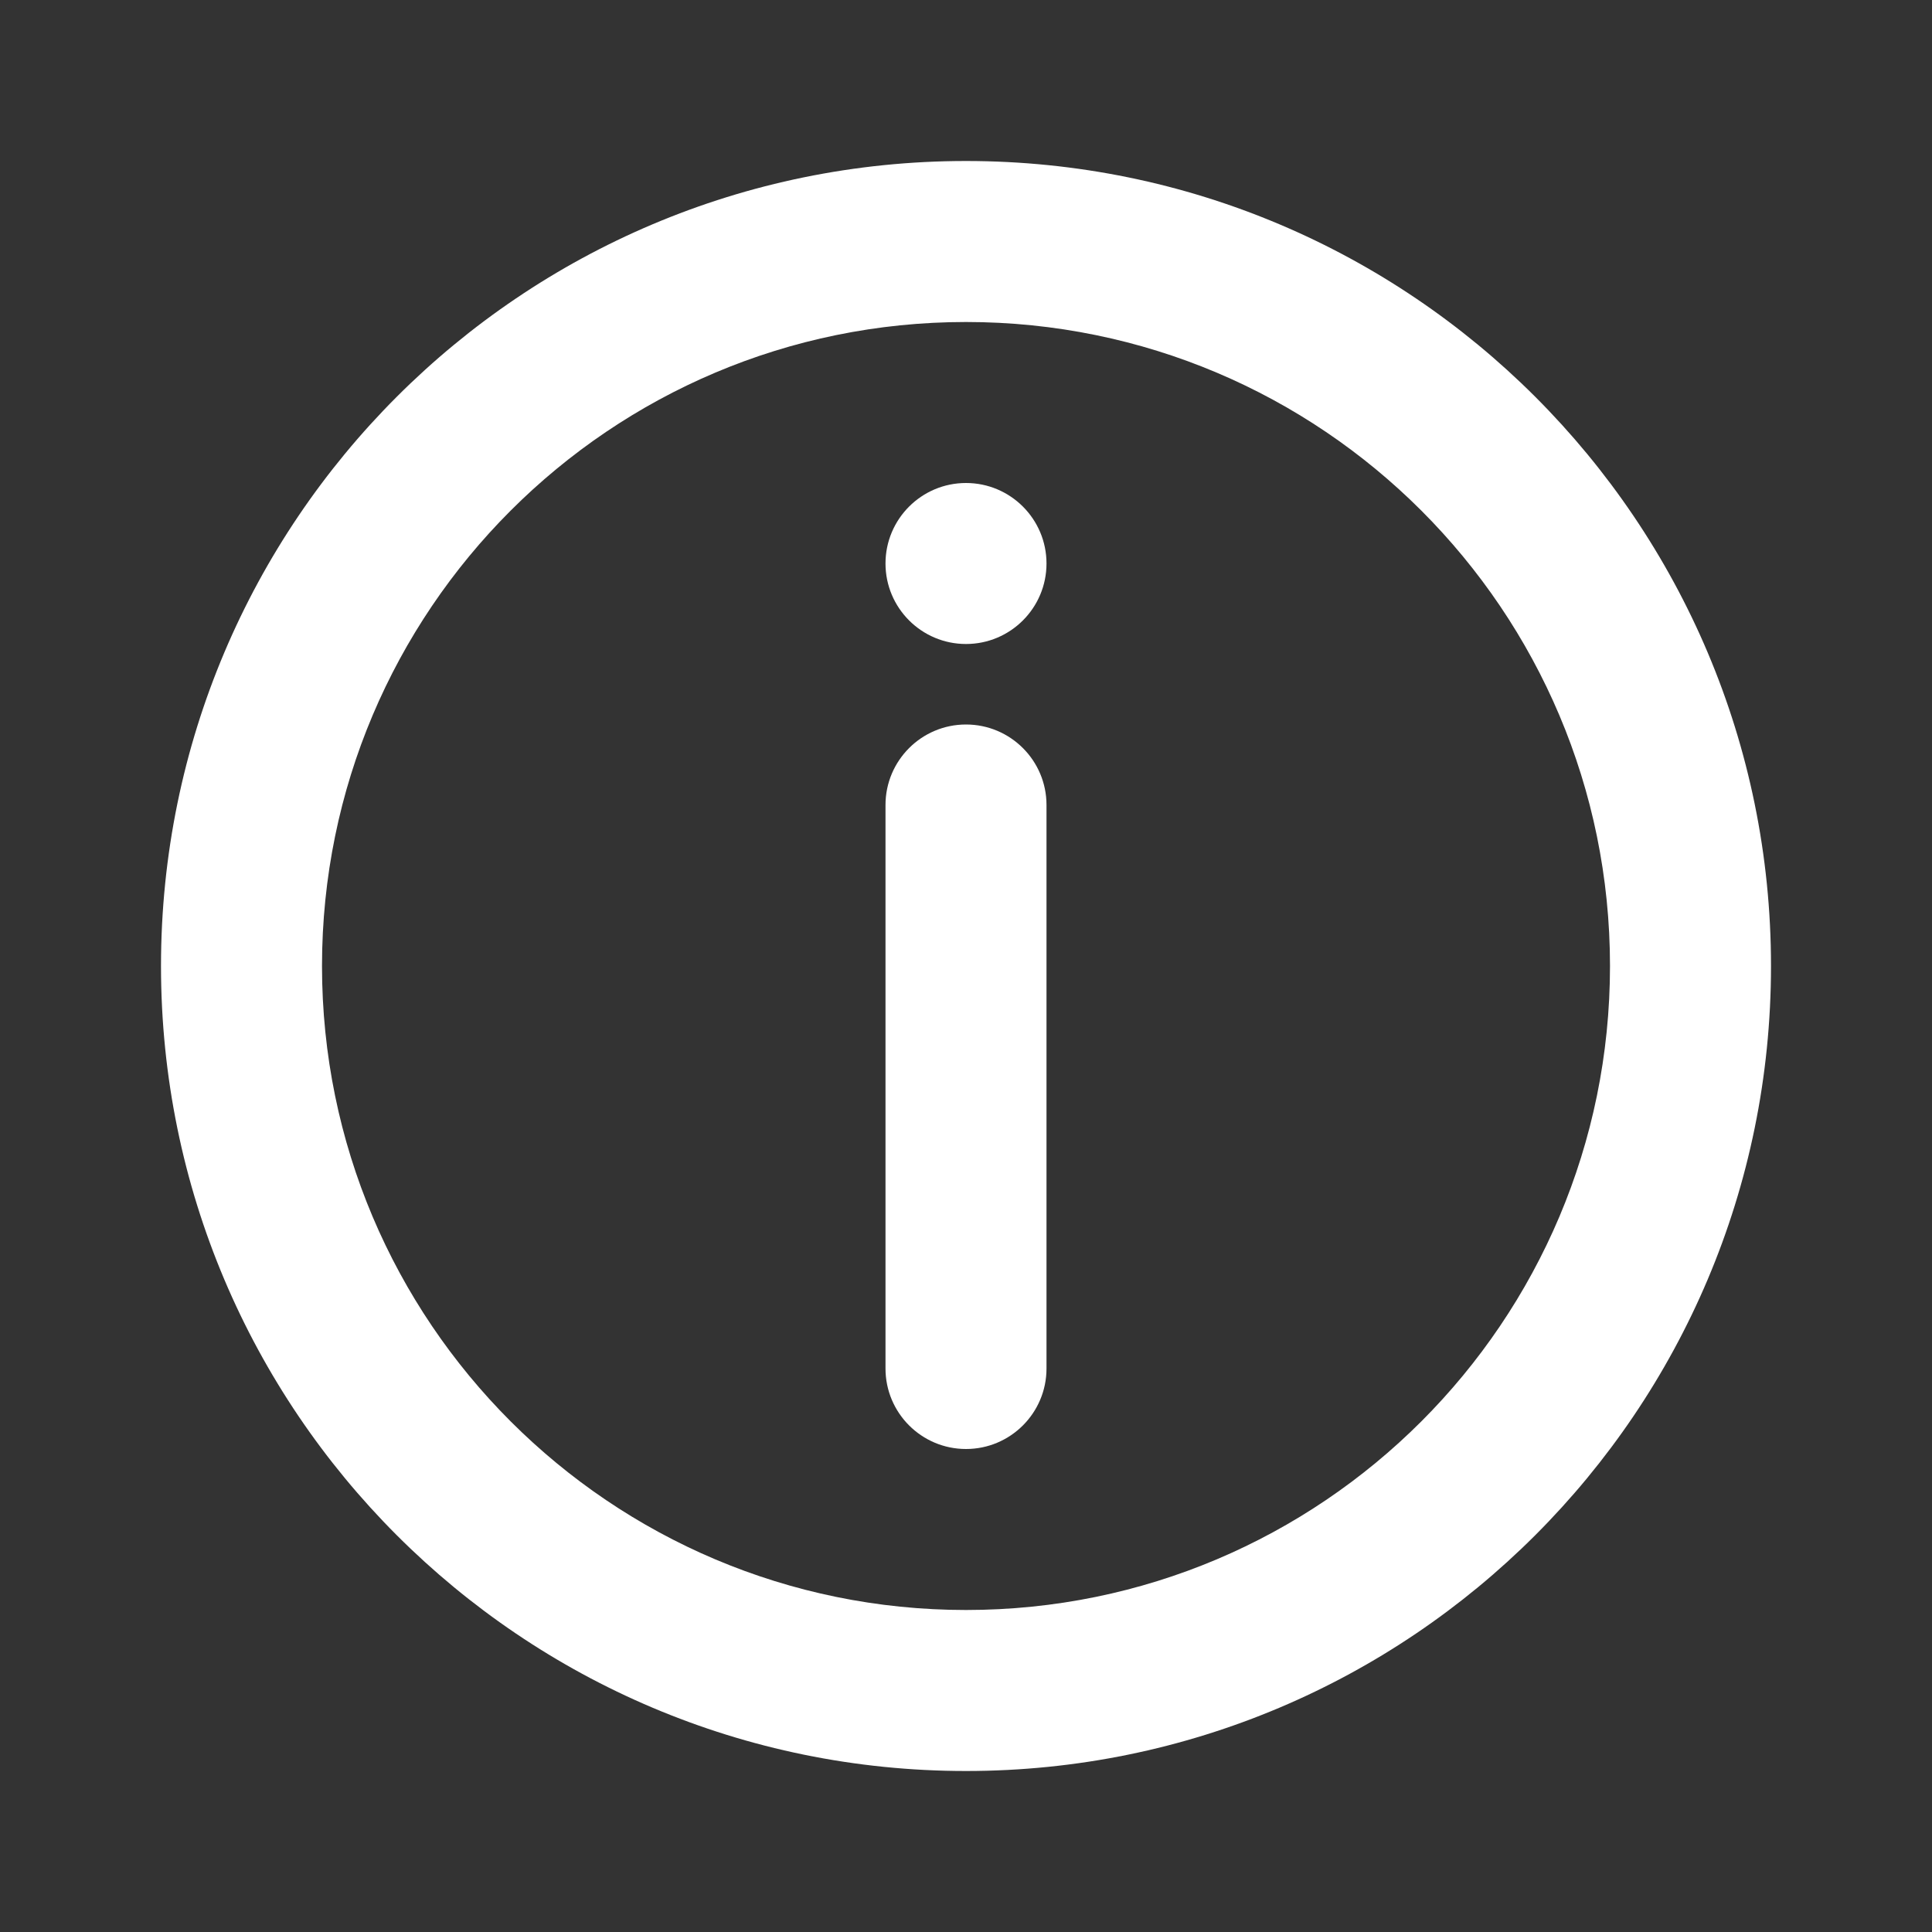 <?xml version="1.0" encoding="UTF-8"?>
<svg xmlns="http://www.w3.org/2000/svg" width="24" height="24" viewBox="0 0 24 24" fill="none">
  <rect x="0" y="0" width="24" height="24" fill="#333333" stroke="none"/>
  <path fill-rule="evenodd" clip-rule="evenodd" d="M12 20C7.582 20 4 16.418 4 12C4 7.582 7.582 4 12 4C16.418 4 20 7.582 20 12C20 16.418 16.418 20 12 20ZM2 12C2 17.523 6.477 22 12 22C17.523 22 22 17.523 22 12C22 6.477 17.523 2 12 2C6.477 2 2 6.477 2 12Z" fill="white"></path>
  <path fill-rule="evenodd" clip-rule="evenodd" d="M12 18C12.552 18 13 17.552 13 17V10C13 9.448 12.552 9 12 9C11.448 9 11 9.448 11 10V17C11 17.552 11.448 18 12 18Z" fill="white"></path>
  <path fill-rule="evenodd" clip-rule="evenodd" d="M11 7C11 7.552 11.448 8 12 8C12.552 8 13 7.552 13 7C13 6.448 12.552 6 12 6C11.448 6 11 6.448 11 7Z" fill="white"></path>
</svg>
